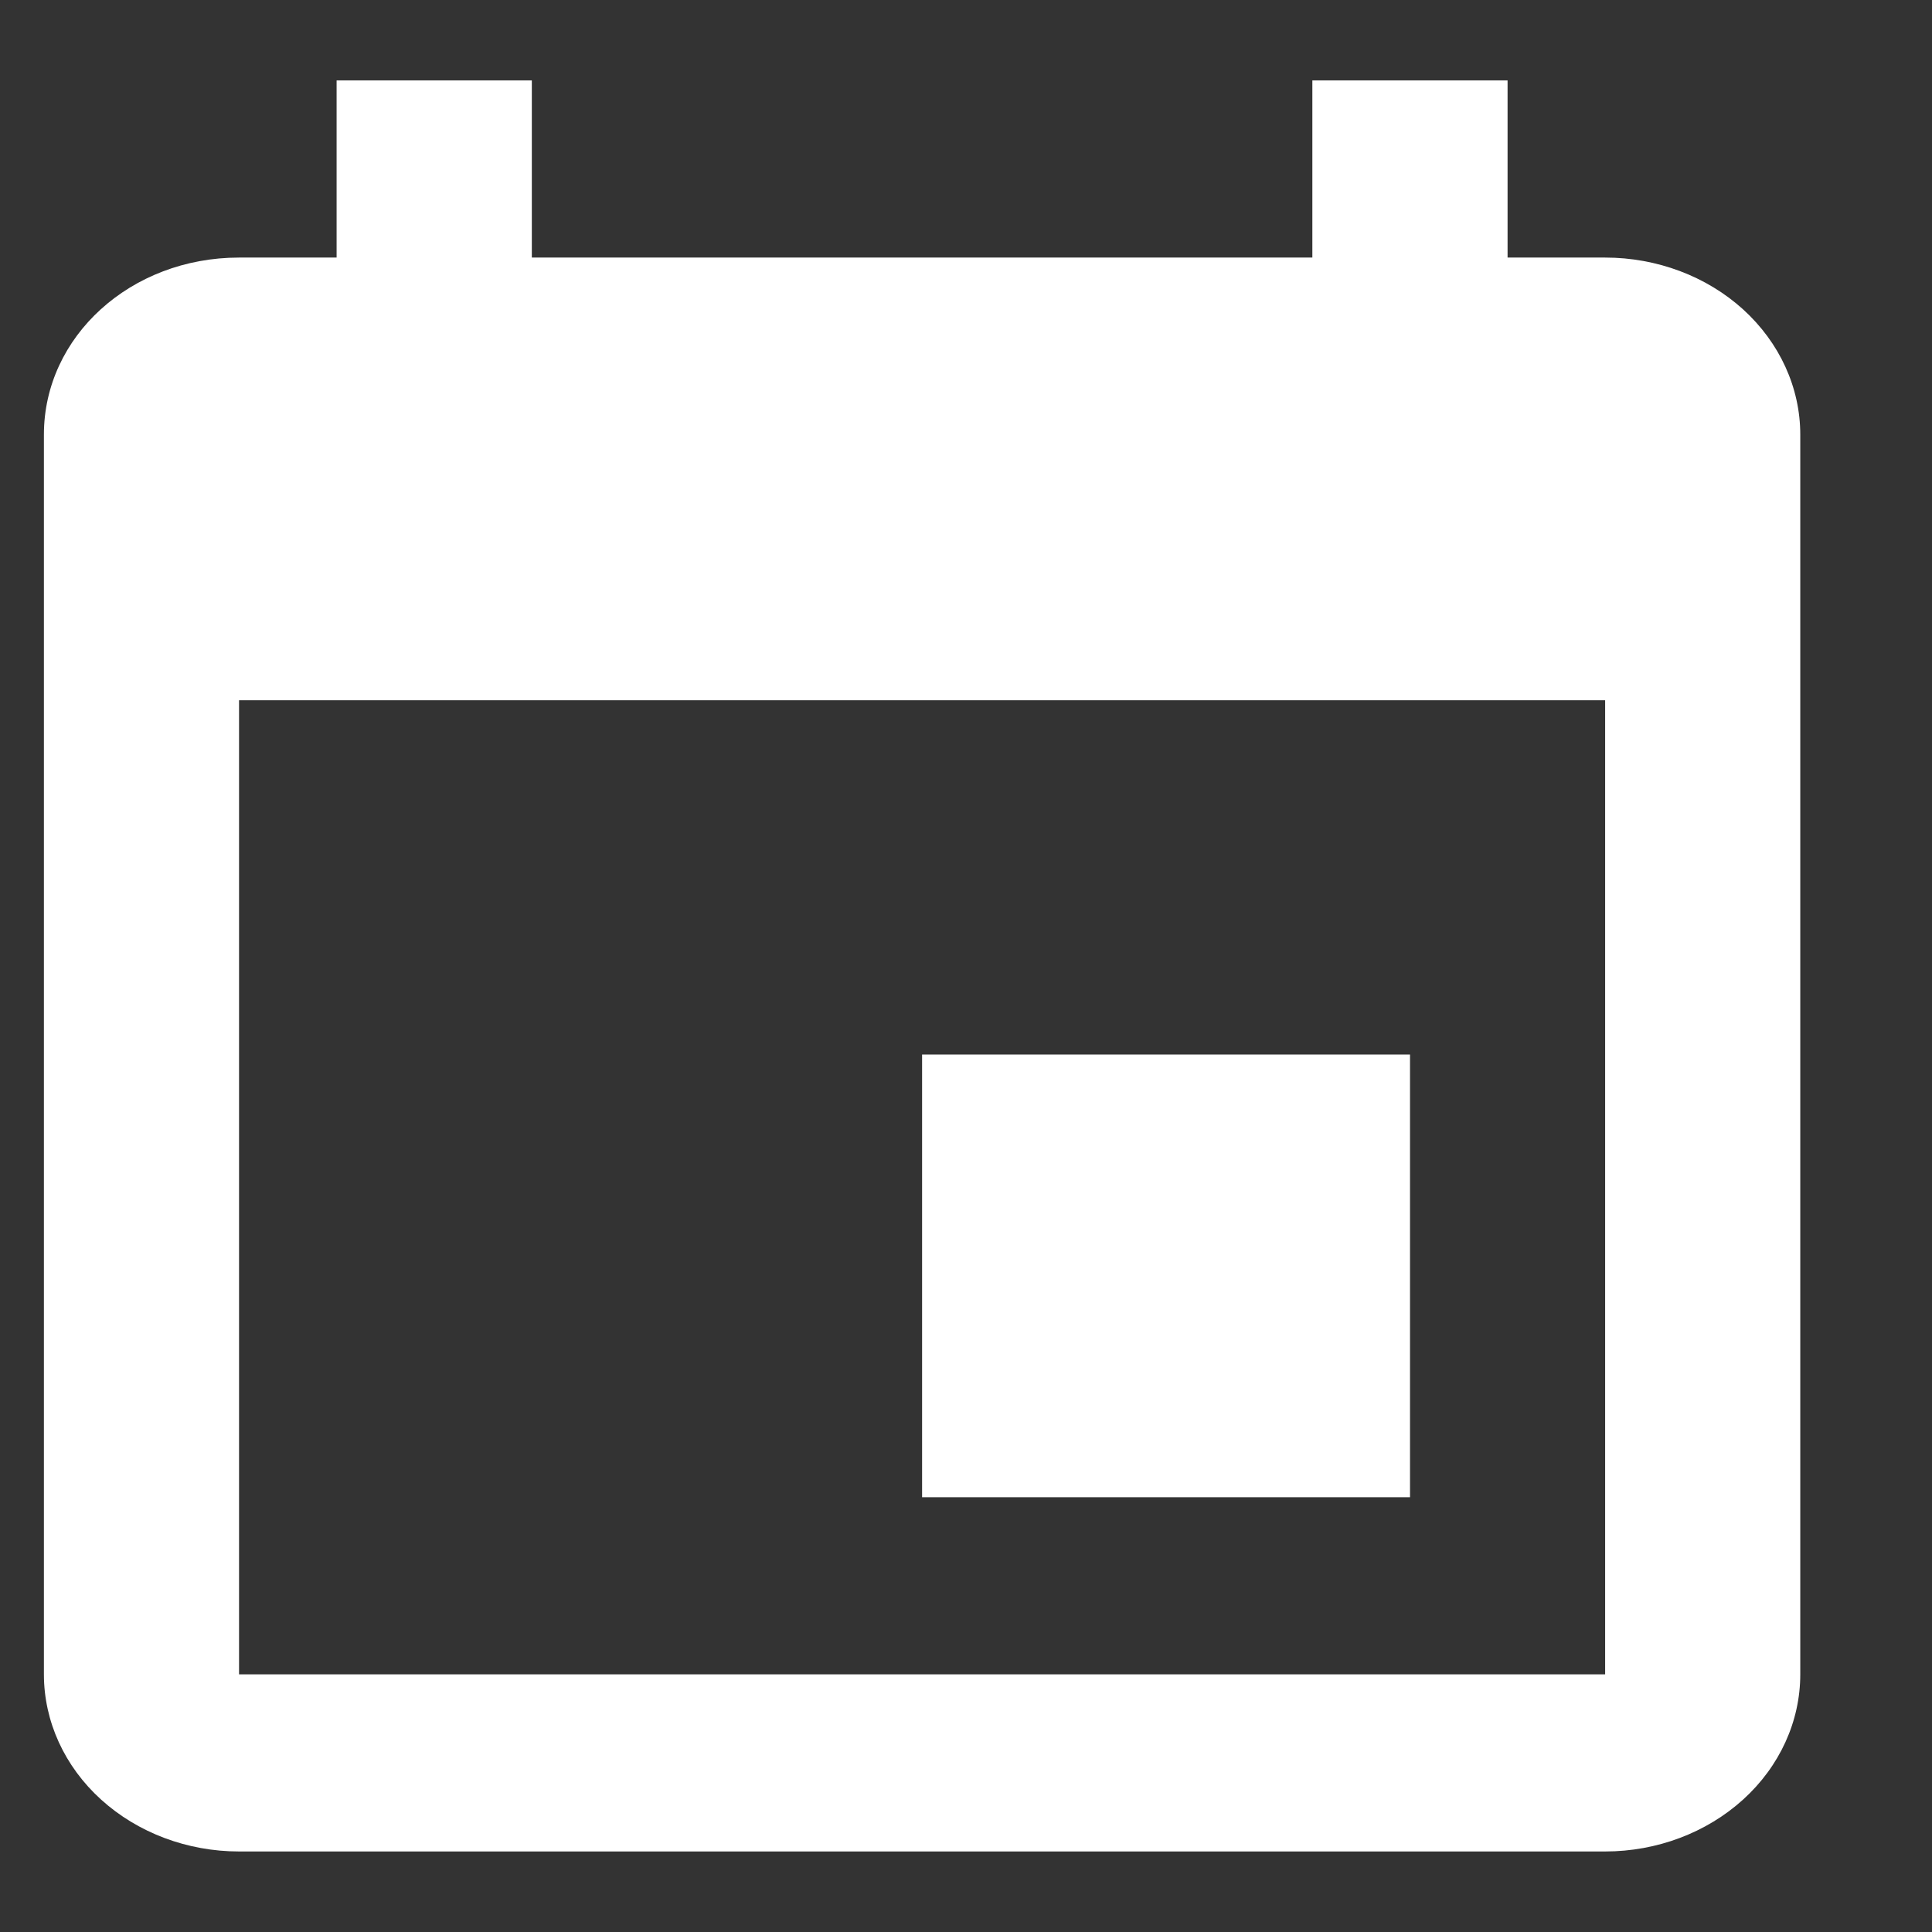 <?xml version="1.0" encoding="UTF-8"?> <svg xmlns="http://www.w3.org/2000/svg" width="22" height="22" viewBox="0 0 22 22" fill="none"><rect x="0" y="0" width="22" height="22" fill="#333333" stroke="none"/><path d="M18.278 19.066H2.722V7.974H18.278M14.944 0.916V2.933H6.056V0.916H3.833V2.933H2.722C1.489 2.933 0.5 3.83 0.5 4.949V19.066C0.5 19.601 0.734 20.114 1.151 20.492C1.568 20.87 2.133 21.083 2.722 21.083H18.278C18.867 21.083 19.432 20.87 19.849 20.492C20.266 20.114 20.5 19.601 20.5 19.066V4.949C20.5 4.415 20.266 3.902 19.849 3.523C19.432 3.145 18.867 2.933 18.278 2.933H17.167V0.916M16.056 12.008H10.5V17.049H16.056V12.008Z" fill="white"></path></svg> 